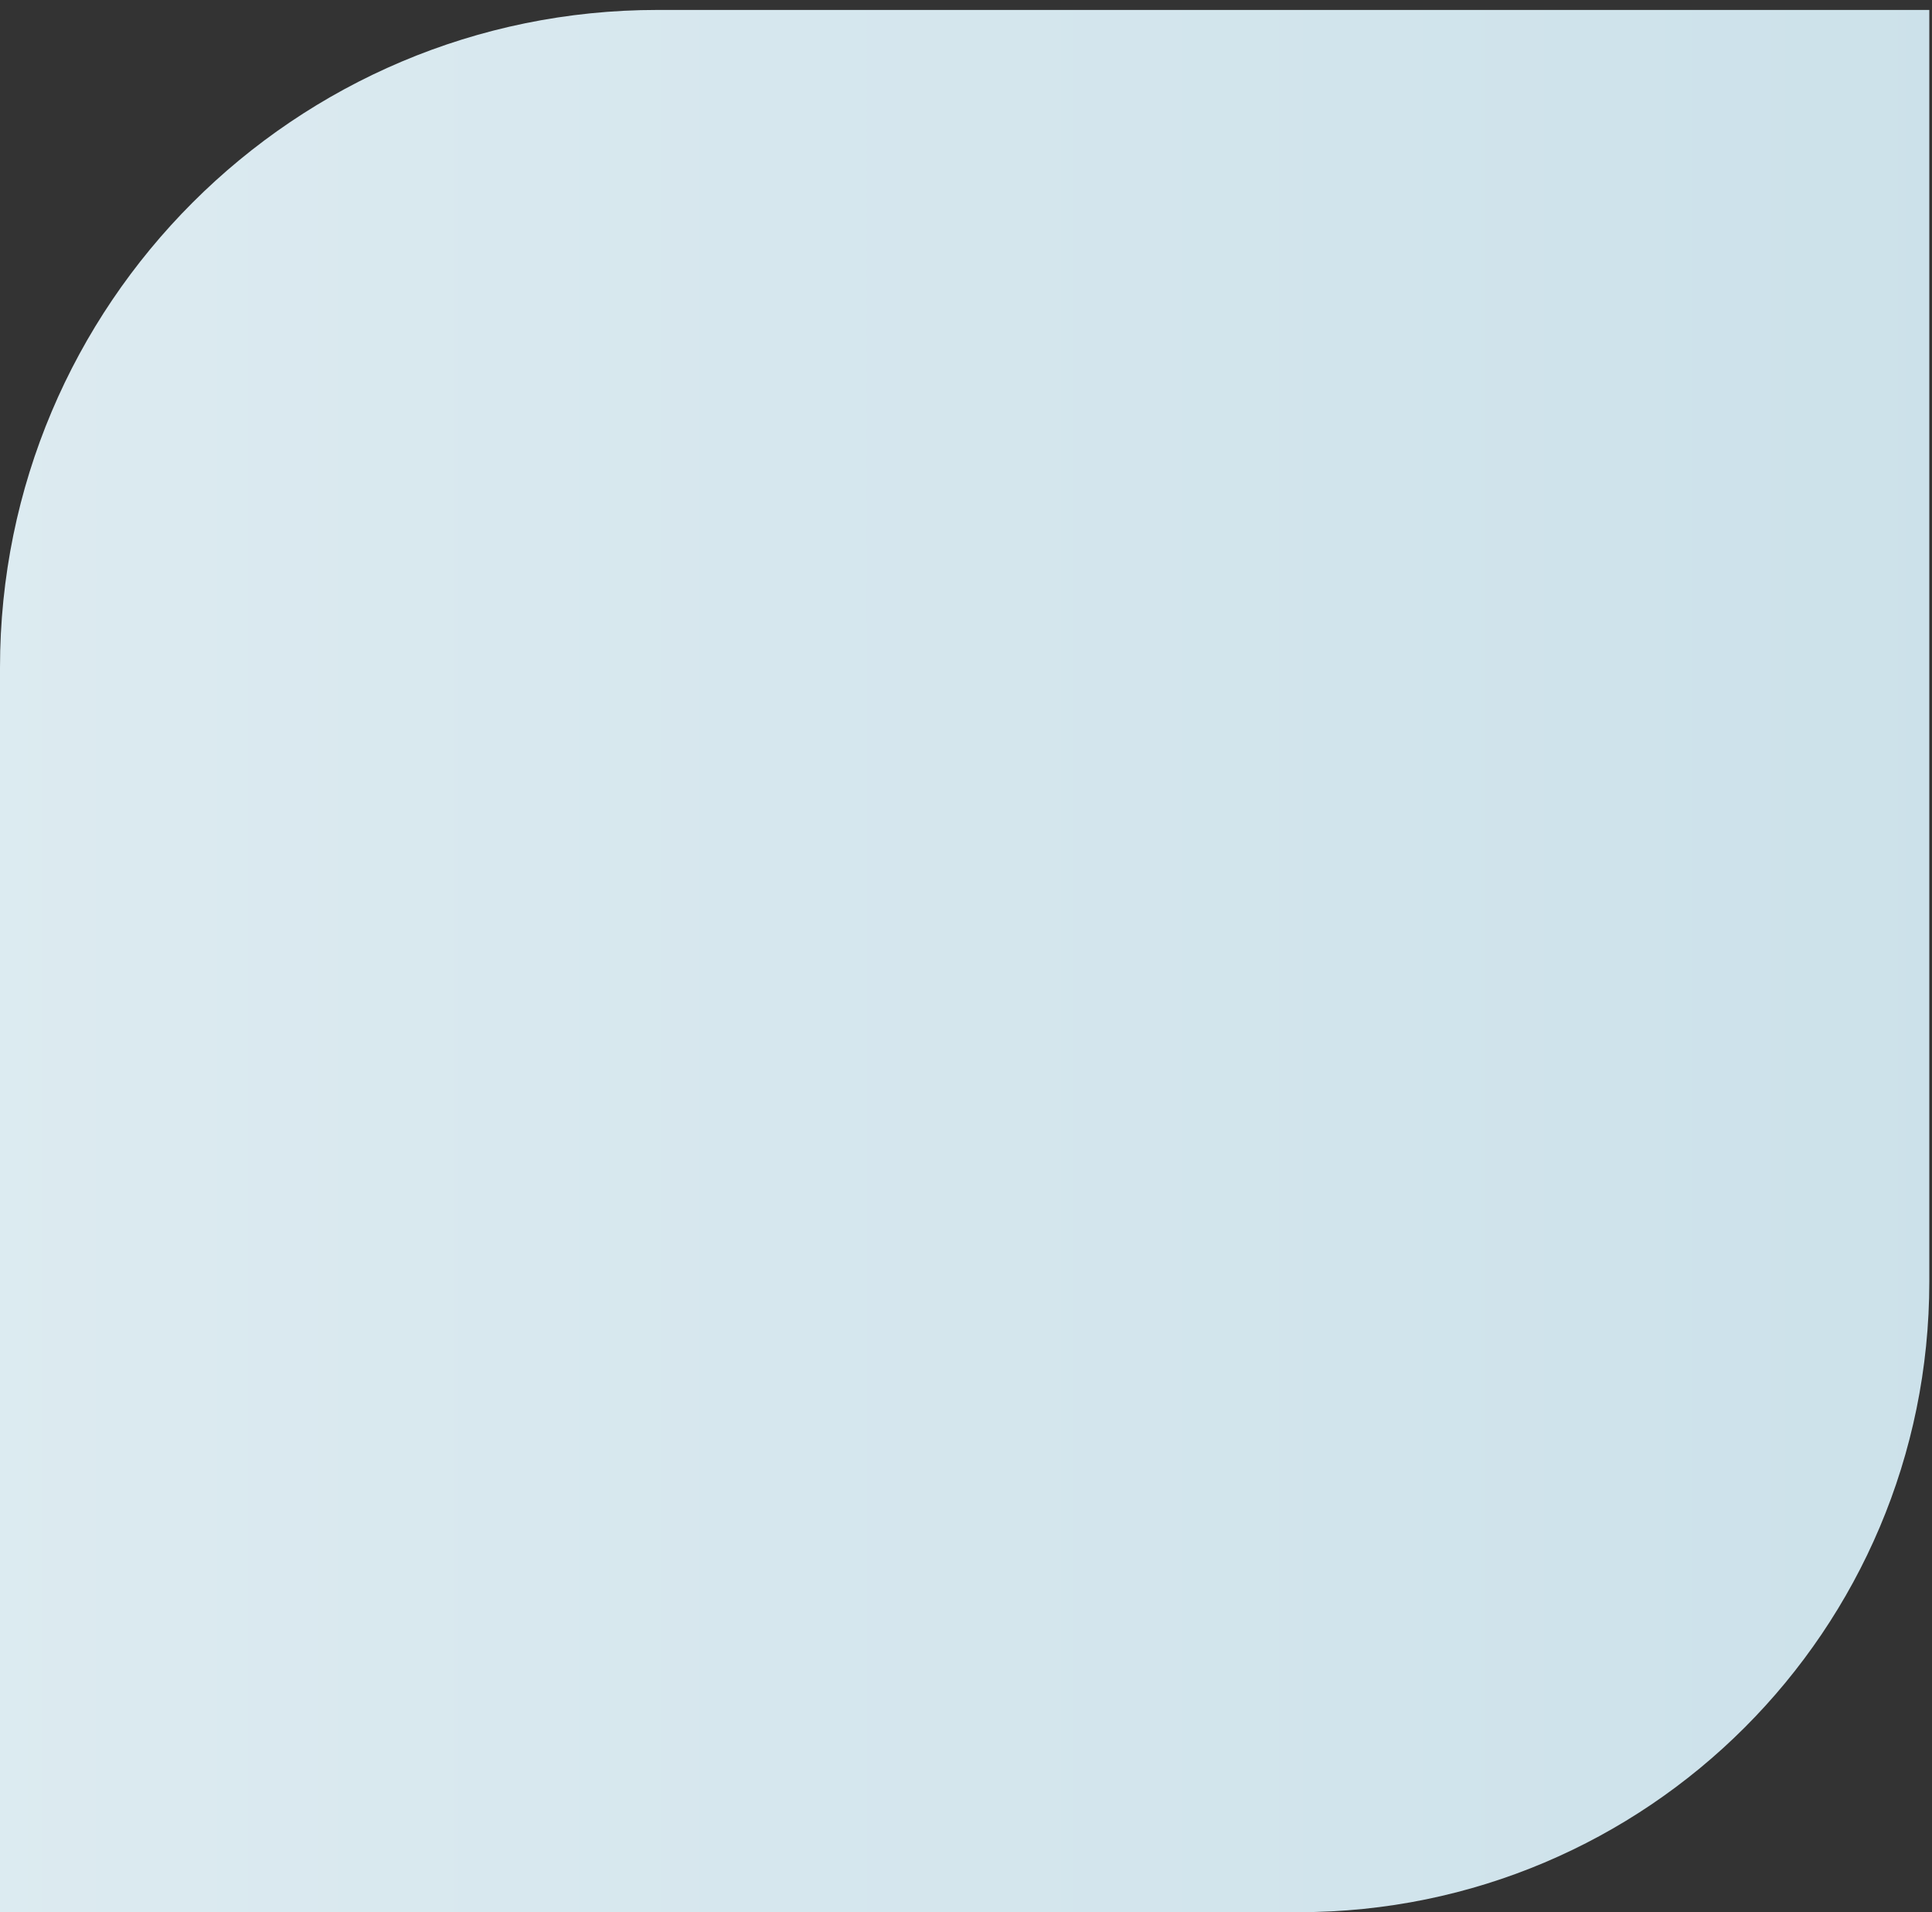 <?xml version="1.0" encoding="UTF-8"?> <svg xmlns="http://www.w3.org/2000/svg" width="194" height="192" viewBox="0 0 194 192" fill="none"><rect x="0" y="0" width="194" height="192" fill="#333333" stroke="none"/> <path d="M193.73 128.697C193.73 163.658 165.389 192 130.427 192H-3.05176e-05V67.03C-3.05176e-05 30.562 29.564 0.998 66.032 0.998H193.73V128.697Z" fill="url(#paint0_linear_1870_1221)"></path> <defs> <linearGradient id="paint0_linear_1870_1221" x1="-420.419" y1="96.879" x2="221.646" y2="96.879" gradientUnits="userSpaceOnUse"> <stop stop-color="white"></stop> <stop offset="1" stop-color="#CAE0E9"></stop> </linearGradient> </defs> </svg> 